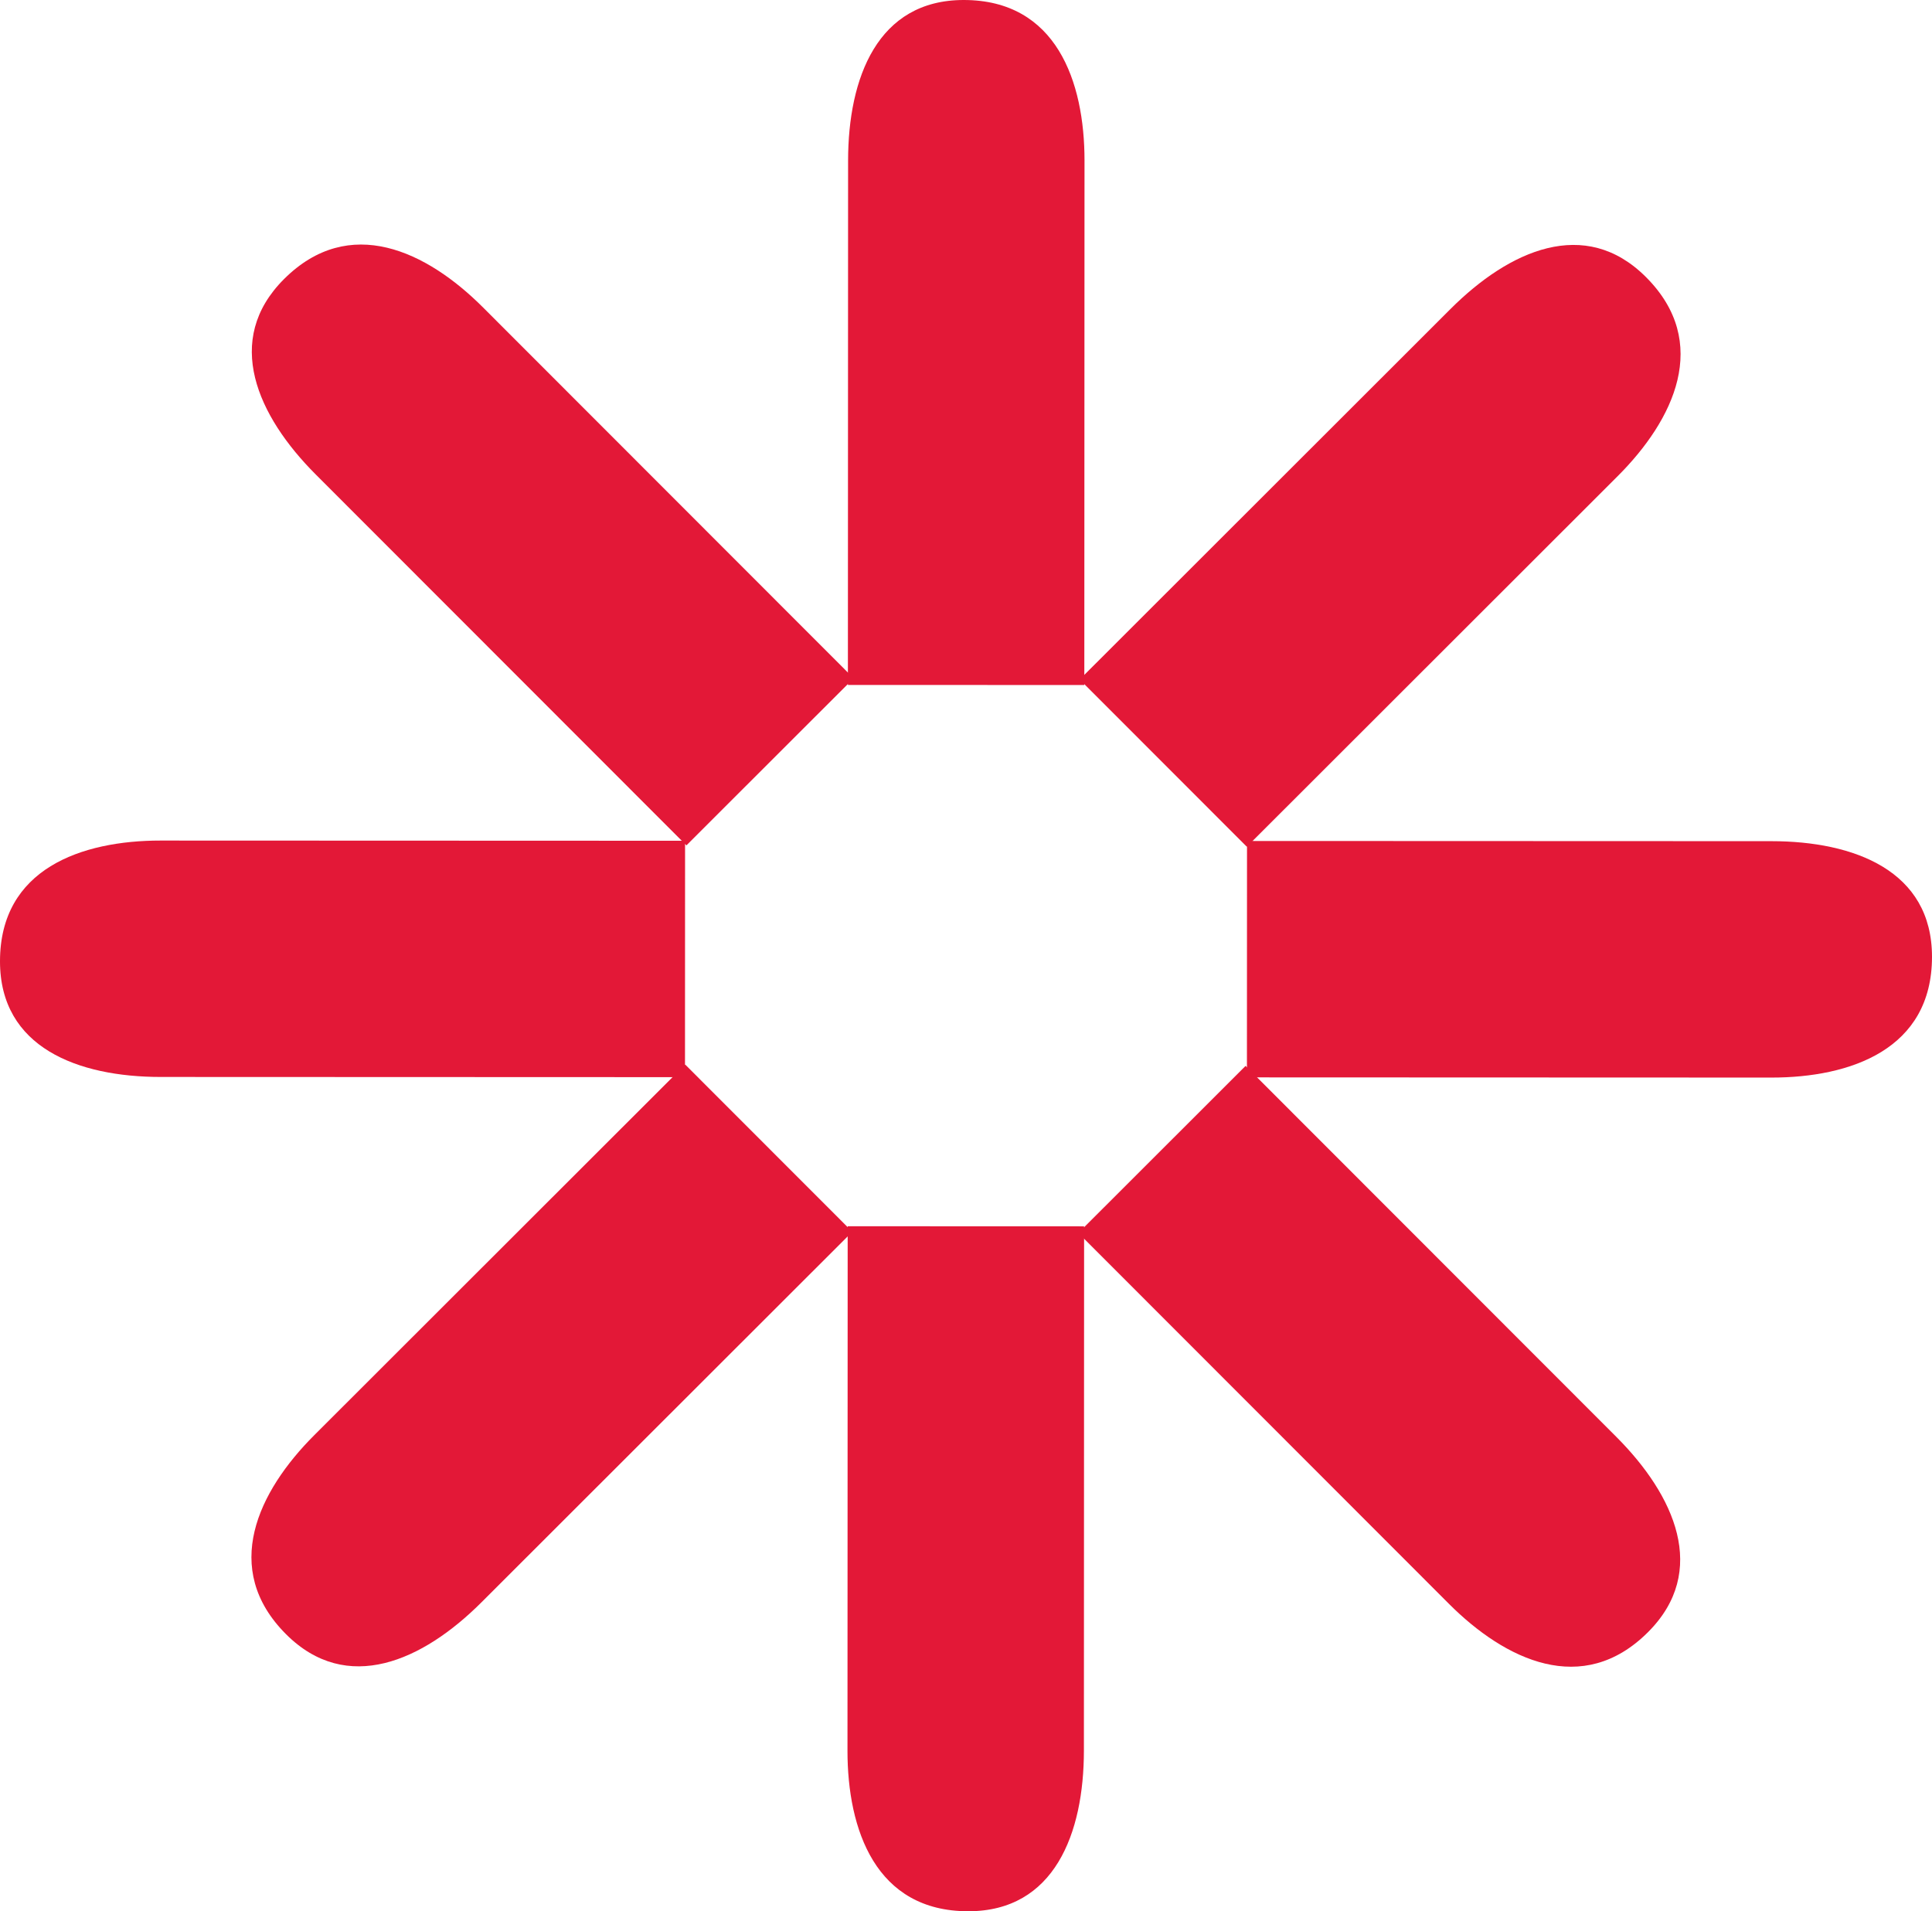 <?xml version="1.0" encoding="utf-8" ?>
<!DOCTYPE svg PUBLIC "-//W3C//DTD SVG 1.1//EN" "http://www.w3.org/Graphics/SVG/1.1/DTD/svg11.dtd">
<svg xmlns="http://www.w3.org/2000/svg" viewBox="0 0 281.327 278.327"><defs><style>.st0{fill:#e31837}</style></defs><path class="st0" d="M235.563 69.334c8.183-8.177 13.631-19.461 4.116-28.983-8.873-8.879-19.926-3.887-28.451 4.631l-54.009 53.97 24.334 24.352z" id="_x3C_Radial_Repeat_x3E_"/><path class="st0" d="M257.922 156.922c11.569.004 23.4-4.123 23.405-17.584.005-12.553-11.341-16.838-23.392-16.843l-76.352-.028-.012 34.426 76.352.028Z" id="_x3C_Radial_Repeat_x3E_1" data-name="_x3C_Radial_Repeat_x3E_"/><path class="st0" d="M210.994 233.563c8.177 8.183 19.461 13.631 28.983 4.116 8.879-8.873 3.887-19.926-4.631-28.451l-53.97-54.009-24.352 24.334z" id="_x3C_Radial_Repeat_x3E_2" data-name="_x3C_Radial_Repeat_x3E_"/><path class="st0" d="M123.405 254.922c-.004 11.569 4.123 23.4 17.584 23.405 12.553.005 16.838-11.341 16.843-23.392l.028-76.352-34.426-.012-.028 76.352Z" id="_x3C_Radial_Repeat_x3E_3" data-name="_x3C_Radial_Repeat_x3E_"/><path class="st0" d="M45.764 208.995c-8.183 8.177-13.631 19.461-4.116 28.983 8.873 8.879 19.926 3.887 28.451-4.631l54.009-53.97-24.334-24.352z" id="_x3C_Radial_Repeat_x3E_4" data-name="_x3C_Radial_Repeat_x3E_"/><path class="st0" d="M23.405 122.406C11.836 122.402.005 126.528 0 139.989c-.005 12.553 11.341 16.838 23.392 16.843l76.352.028.012-34.426-76.352-.028Z" id="_x3C_Radial_Repeat_x3E_5" data-name="_x3C_Radial_Repeat_x3E_"/><path class="st0" d="M70.333 44.765c-8.177-8.183-19.461-13.631-28.983-4.116-8.879 8.873-3.887 19.926 4.631 28.451l53.97 54.009 24.352-24.334z" id="_x3C_Radial_Repeat_x3E_6" data-name="_x3C_Radial_Repeat_x3E_"/><path class="st0" d="M157.921 23.405c.004-11.569-4.123-23.4-17.584-23.405-12.553-.005-16.838 11.341-16.843 23.392l-.028 76.352 34.426.012.028-76.352Z" id="_x3C_Radial_Repeat_x3E_7" data-name="_x3C_Radial_Repeat_x3E_"/></svg>